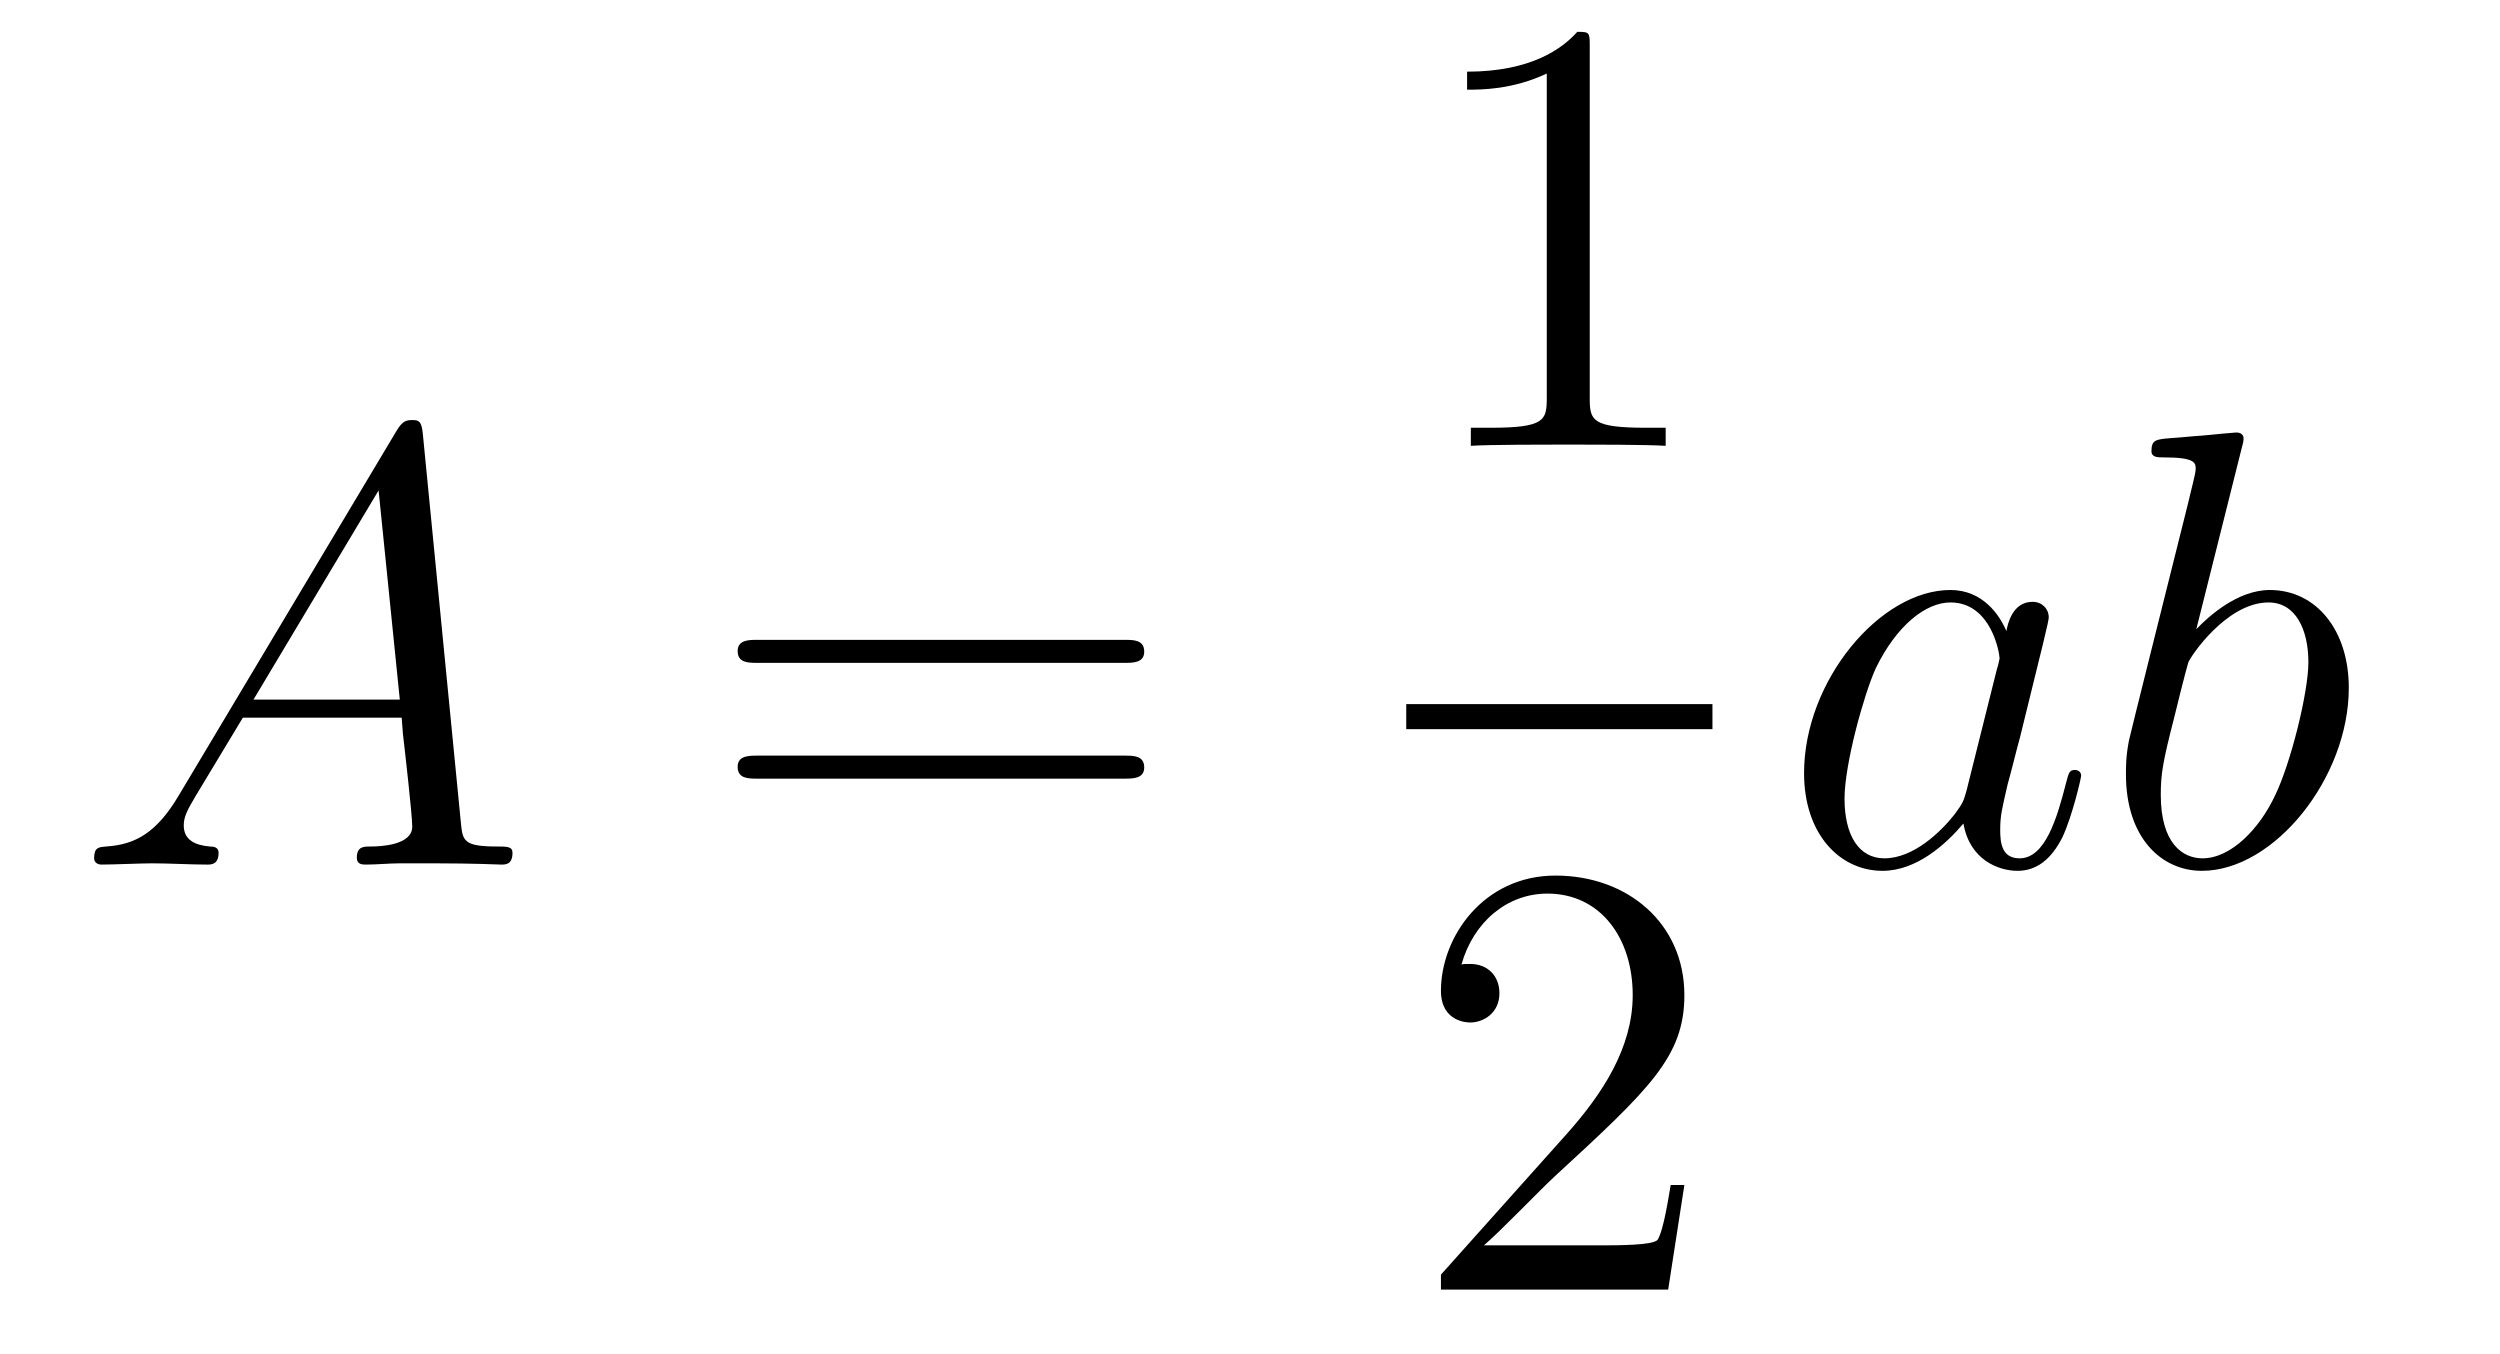 <?xml version='1.0'?>
<!-- This file was generated by dvisvgm 1.14.1 -->
<svg height='26pt' version='1.1' viewBox='0 -26 48 26' width='48pt' xmlns='http://www.w3.org/2000/svg' xmlns:xlink='http://www.w3.org/1999/xlink'>
<g id='page1'>
<g transform='matrix(1 0 0 1 -127 641)'>
<path d='M130.432 -651.727C130.014 -651.022 129.608 -650.782 129.033 -650.747C128.902 -650.735 128.807 -650.735 128.807 -650.52C128.807 -650.448 128.866 -650.4 128.95 -650.4C129.165 -650.4 129.703 -650.424 129.918 -650.424C130.265 -650.424 130.647 -650.4 130.982 -650.4C131.054 -650.4 131.197 -650.4 131.197 -650.627C131.197 -650.735 131.102 -650.747 131.03 -650.747C130.755 -650.771 130.528 -650.866 130.528 -651.153C130.528 -651.32 130.6 -651.452 130.755 -651.715L131.663 -653.221H134.712C134.724 -653.113 134.724 -653.018 134.736 -652.91C134.772 -652.6 134.915 -651.356 134.915 -651.129C134.915 -650.771 134.305 -650.747 134.114 -650.747C133.983 -650.747 133.851 -650.747 133.851 -650.532C133.851 -650.4 133.959 -650.4 134.03 -650.4C134.233 -650.4 134.473 -650.424 134.676 -650.424H135.357C136.087 -650.424 136.613 -650.4 136.624 -650.4C136.708 -650.4 136.84 -650.4 136.84 -650.627C136.84 -650.747 136.732 -650.747 136.553 -650.747C135.895 -650.747 135.883 -650.854 135.848 -651.213L135.118 -658.672C135.094 -658.911 135.047 -658.935 134.915 -658.935C134.795 -658.935 134.724 -658.911 134.616 -658.732L130.432 -651.727ZM131.867 -653.568L134.269 -657.584L134.676 -653.568H131.867Z' fill-rule='evenodd'/>
<path d='M148.587 -654.273C148.754 -654.273 148.969 -654.273 148.969 -654.488C148.969 -654.715 148.766 -654.715 148.587 -654.715H141.546C141.378 -654.715 141.163 -654.715 141.163 -654.5C141.163 -654.273 141.367 -654.273 141.546 -654.273H148.587ZM148.587 -652.05C148.754 -652.05 148.969 -652.05 148.969 -652.265C148.969 -652.492 148.766 -652.492 148.587 -652.492H141.546C141.378 -652.492 141.163 -652.492 141.163 -652.277C141.163 -652.05 141.367 -652.05 141.546 -652.05H148.587Z' fill-rule='evenodd'/>
<path d='M157.523 -666.102C157.523 -666.378 157.523 -666.389 157.284 -666.389C156.997 -666.067 156.399 -665.624 155.168 -665.624V-665.278C155.443 -665.278 156.04 -665.278 156.698 -665.588V-659.36C156.698 -658.93 156.662 -658.787 155.61 -658.787H155.24V-658.44C155.562 -658.464 156.722 -658.464 157.116 -658.464C157.511 -658.464 158.658 -658.464 158.981 -658.44V-658.787H158.611C157.559 -658.787 157.523 -658.93 157.523 -659.36V-666.102Z' fill-rule='evenodd'/>
<path d='M154 -653H159.879V-653.481H154'/>
<path d='M159.34 -644.248H159.077C159.041 -644.045 158.945 -643.387 158.826 -643.196C158.742 -643.089 158.061 -643.089 157.702 -643.089H155.491C155.813 -643.364 156.543 -644.129 156.853 -644.416C158.67 -646.089 159.34 -646.711 159.34 -647.894C159.34 -649.269 158.252 -650.189 156.865 -650.189S154.666 -649.006 154.666 -647.978C154.666 -647.368 155.192 -647.368 155.228 -647.368C155.479 -647.368 155.789 -647.547 155.789 -647.93C155.789 -648.265 155.562 -648.492 155.228 -648.492C155.12 -648.492 155.096 -648.492 155.06 -648.48C155.288 -649.293 155.933 -649.843 156.71 -649.843C157.726 -649.843 158.348 -648.994 158.348 -647.894C158.348 -646.878 157.762 -645.993 157.081 -645.228L154.666 -642.527V-642.24H159.029L159.34 -644.248Z' fill-rule='evenodd'/>
<path d='M164.758 -651.822C164.698 -651.619 164.698 -651.595 164.531 -651.368C164.268 -651.033 163.742 -650.52 163.18 -650.52C162.69 -650.52 162.415 -650.962 162.415 -651.667C162.415 -652.325 162.786 -653.663 163.013 -654.166C163.419 -655.002 163.981 -655.433 164.448 -655.433C165.236 -655.433 165.392 -654.453 165.392 -654.357C165.392 -654.345 165.356 -654.189 165.344 -654.166L164.758 -651.822ZM165.523 -654.883C165.392 -655.193 165.069 -655.672 164.448 -655.672C163.097 -655.672 161.638 -653.927 161.638 -652.157C161.638 -650.974 162.332 -650.28 163.144 -650.28C163.802 -650.28 164.364 -650.794 164.698 -651.189C164.818 -650.484 165.38 -650.28 165.738 -650.28C166.097 -650.28 166.384 -650.496 166.599 -650.926C166.79 -651.333 166.958 -652.062 166.958 -652.109C166.958 -652.169 166.91 -652.217 166.838 -652.217C166.731 -652.217 166.719 -652.157 166.671 -651.978C166.492 -651.273 166.264 -650.52 165.774 -650.52C165.428 -650.52 165.404 -650.83 165.404 -651.069C165.404 -651.344 165.44 -651.476 165.547 -651.942C165.631 -652.241 165.691 -652.504 165.786 -652.851C166.228 -654.644 166.336 -655.074 166.336 -655.146C166.336 -655.313 166.205 -655.445 166.025 -655.445C165.643 -655.445 165.547 -655.026 165.523 -654.883ZM170.041 -658.397C170.053 -658.445 170.077 -658.517 170.077 -658.577C170.077 -658.696 169.958 -658.696 169.934 -658.696C169.922 -658.696 169.491 -658.66 169.276 -658.636C169.073 -658.624 168.894 -658.601 168.679 -658.588C168.392 -658.565 168.308 -658.553 168.308 -658.338C168.308 -658.218 168.427 -658.218 168.547 -658.218C169.157 -658.218 169.157 -658.11 169.157 -657.991C169.157 -657.907 169.061 -657.561 169.013 -657.345L168.726 -656.198C168.607 -655.72 167.926 -653.006 167.878 -652.791C167.818 -652.492 167.818 -652.289 167.818 -652.133C167.818 -650.914 168.499 -650.28 169.276 -650.28C170.663 -650.28 172.097 -652.062 172.097 -653.795C172.097 -654.895 171.476 -655.672 170.579 -655.672C169.958 -655.672 169.396 -655.158 169.169 -654.919L170.041 -658.397ZM169.288 -650.52C168.906 -650.52 168.487 -650.807 168.487 -651.739C168.487 -652.133 168.523 -652.36 168.738 -653.197C168.774 -653.353 168.966 -654.118 169.013 -654.273C169.037 -654.369 169.742 -655.433 170.555 -655.433C171.081 -655.433 171.321 -654.907 171.321 -654.285C171.321 -653.711 170.986 -652.36 170.687 -651.739C170.388 -651.093 169.838 -650.52 169.288 -650.52Z' fill-rule='evenodd'/>
</g>
</g>
</svg>
